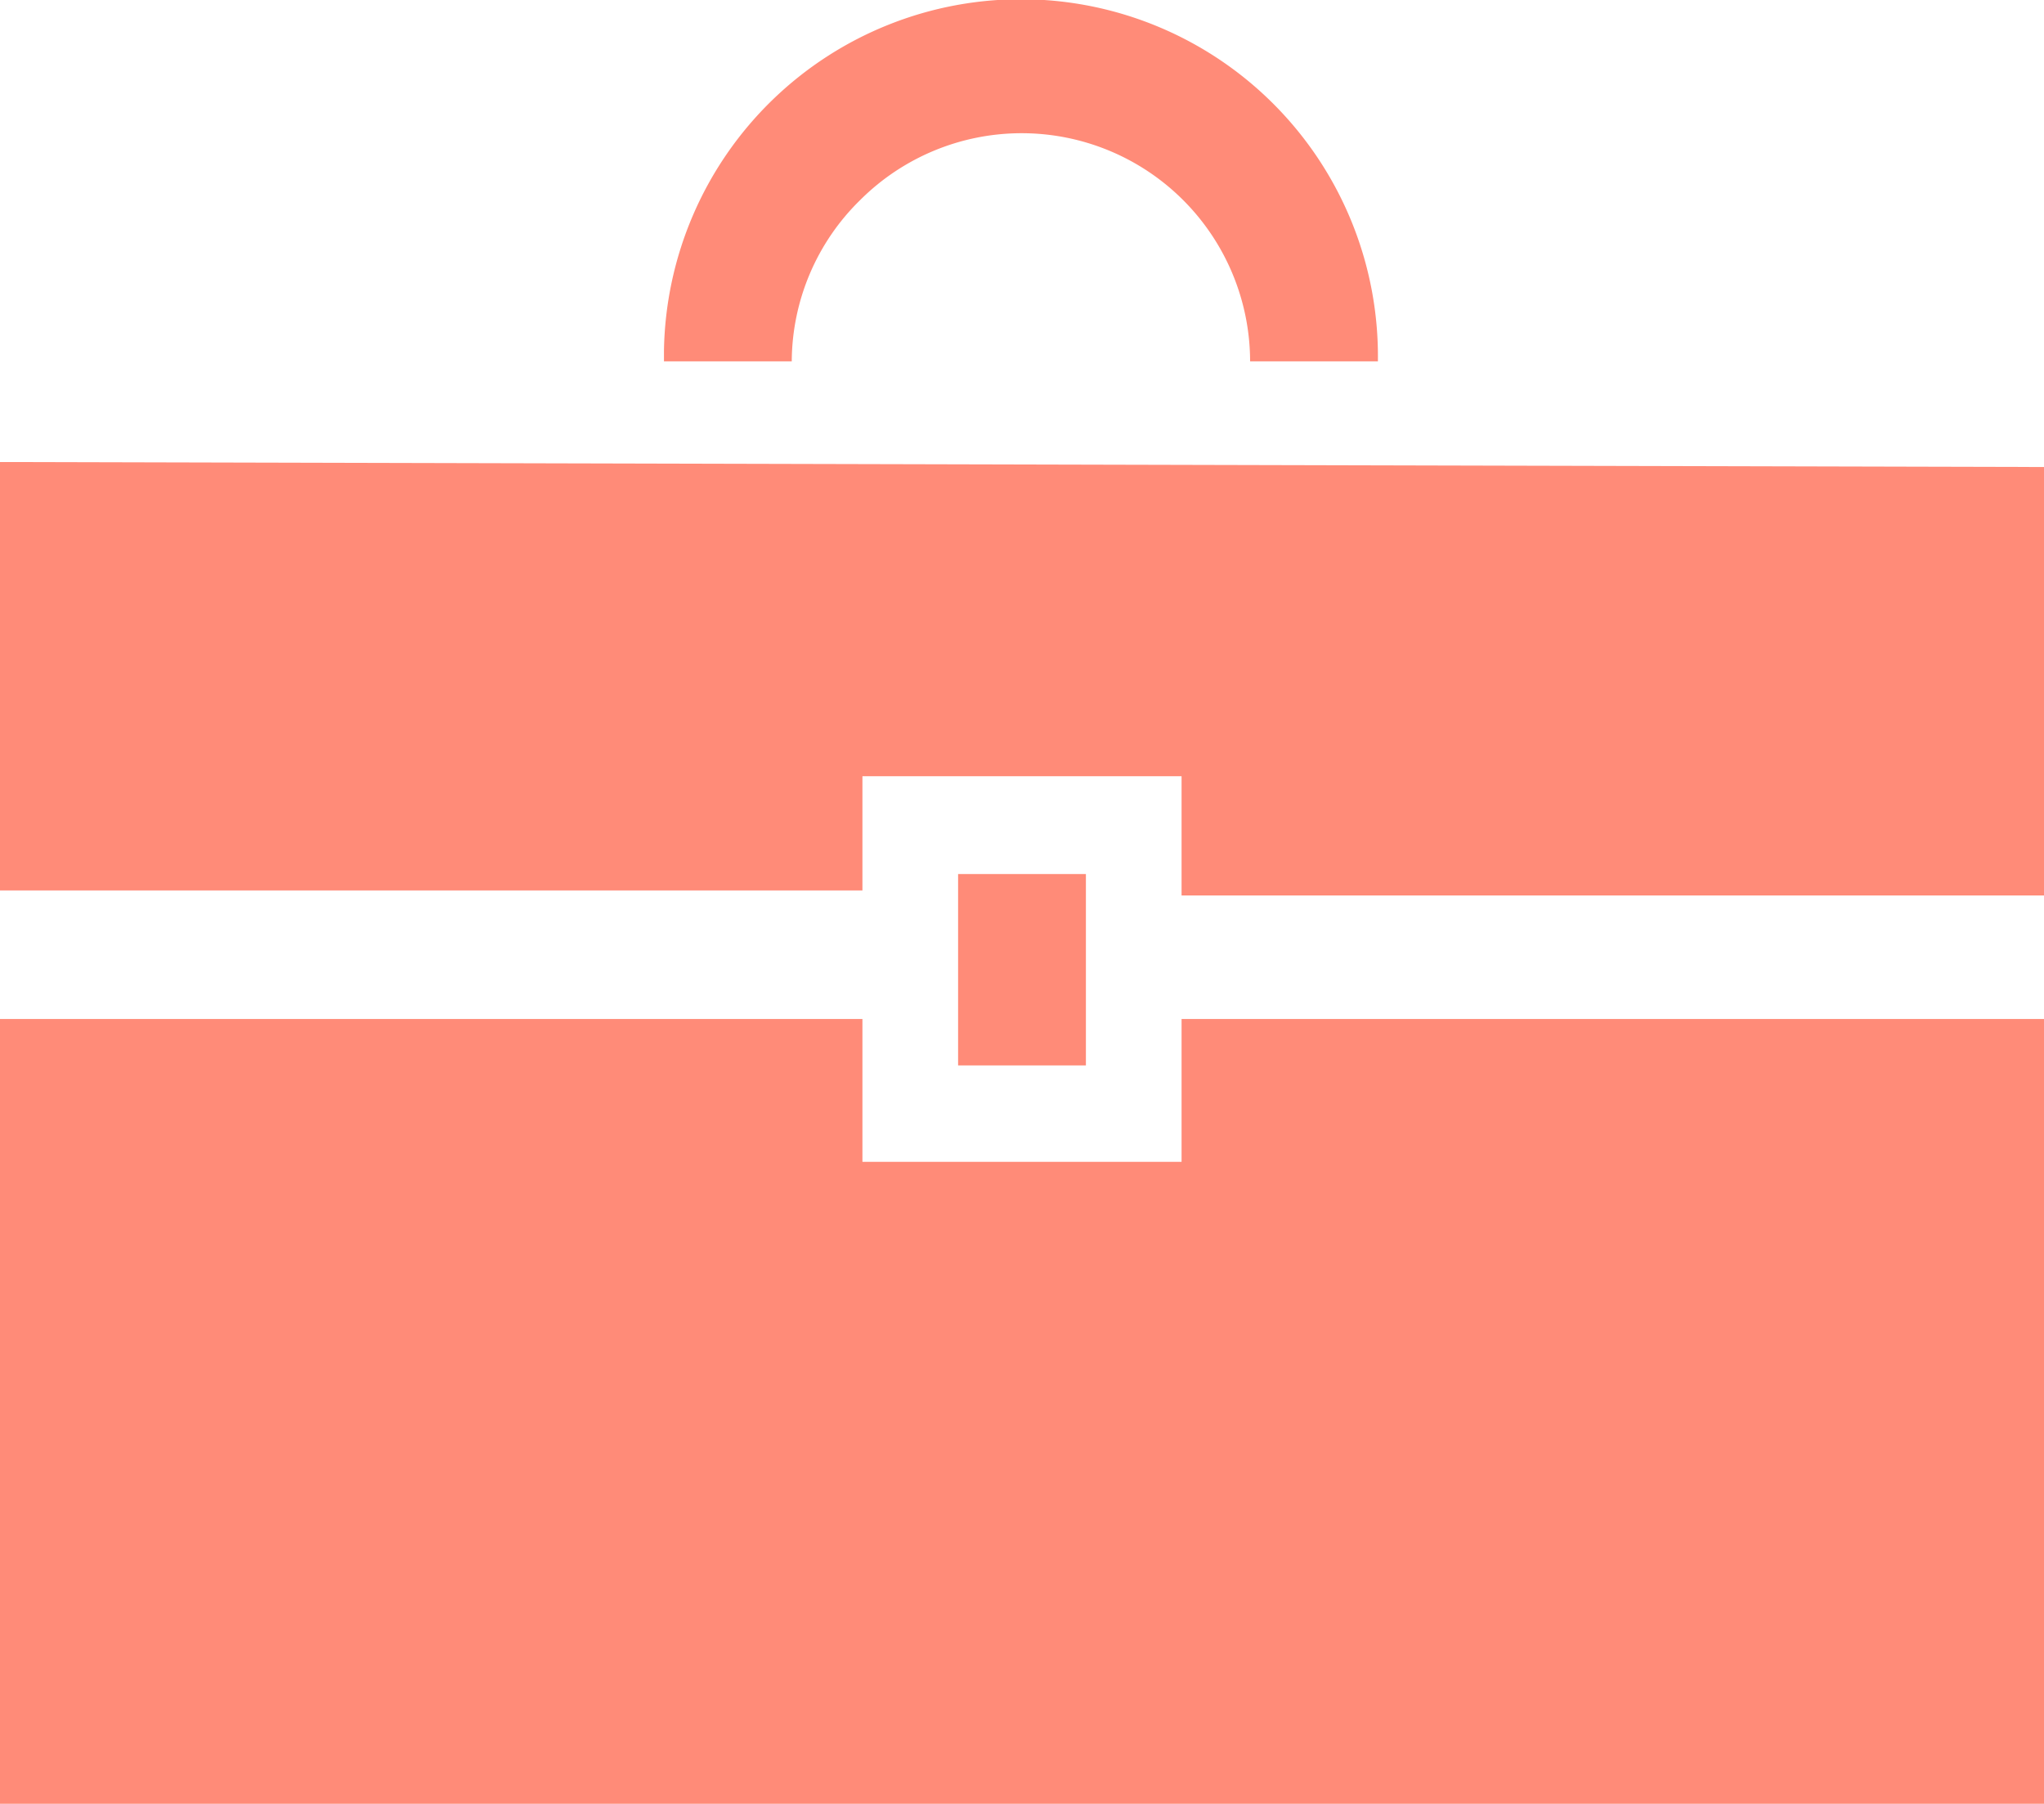<svg id="圖層_1" data-name="圖層 1" xmlns="http://www.w3.org/2000/svg" viewBox="0 0 28.63 25.26"><defs><style>.cls-1{fill:#ff8b78;}</style></defs><title>south</title><g id="Group_2482" data-name="Group 2482"><g id="Mask_Group_2" data-name="Mask Group 2"><g id="シンプルなビジネスバッグ"><path id="Path_5227" data-name="Path 5227" class="cls-1" d="M12.05,13.26a3.2,3.2,0,0,1,5.46,2.26H19.3a5,5,0,1,0-10-.14v.14h1.79A3.18,3.18,0,0,1,12.05,13.26Z" transform="translate(0 -10.46)"/><path id="Path_5228" data-name="Path 5228" class="cls-1" d="M16.55,26.73H12.08v-2H0v11H28.63v-11H16.55Z" transform="translate(0 -10.46)"/><path id="Path_5229" data-name="Path 5229" class="cls-1" d="M0,16.93v6H12.08v-1.6h4.47V23H28.63v-6Z" transform="translate(0 -10.46)"/><rect id="Rectangle_407" data-name="Rectangle 407" class="cls-1" x="13.42" y="12.24" width="1.79" height="2.68"/></g></g></g></svg>